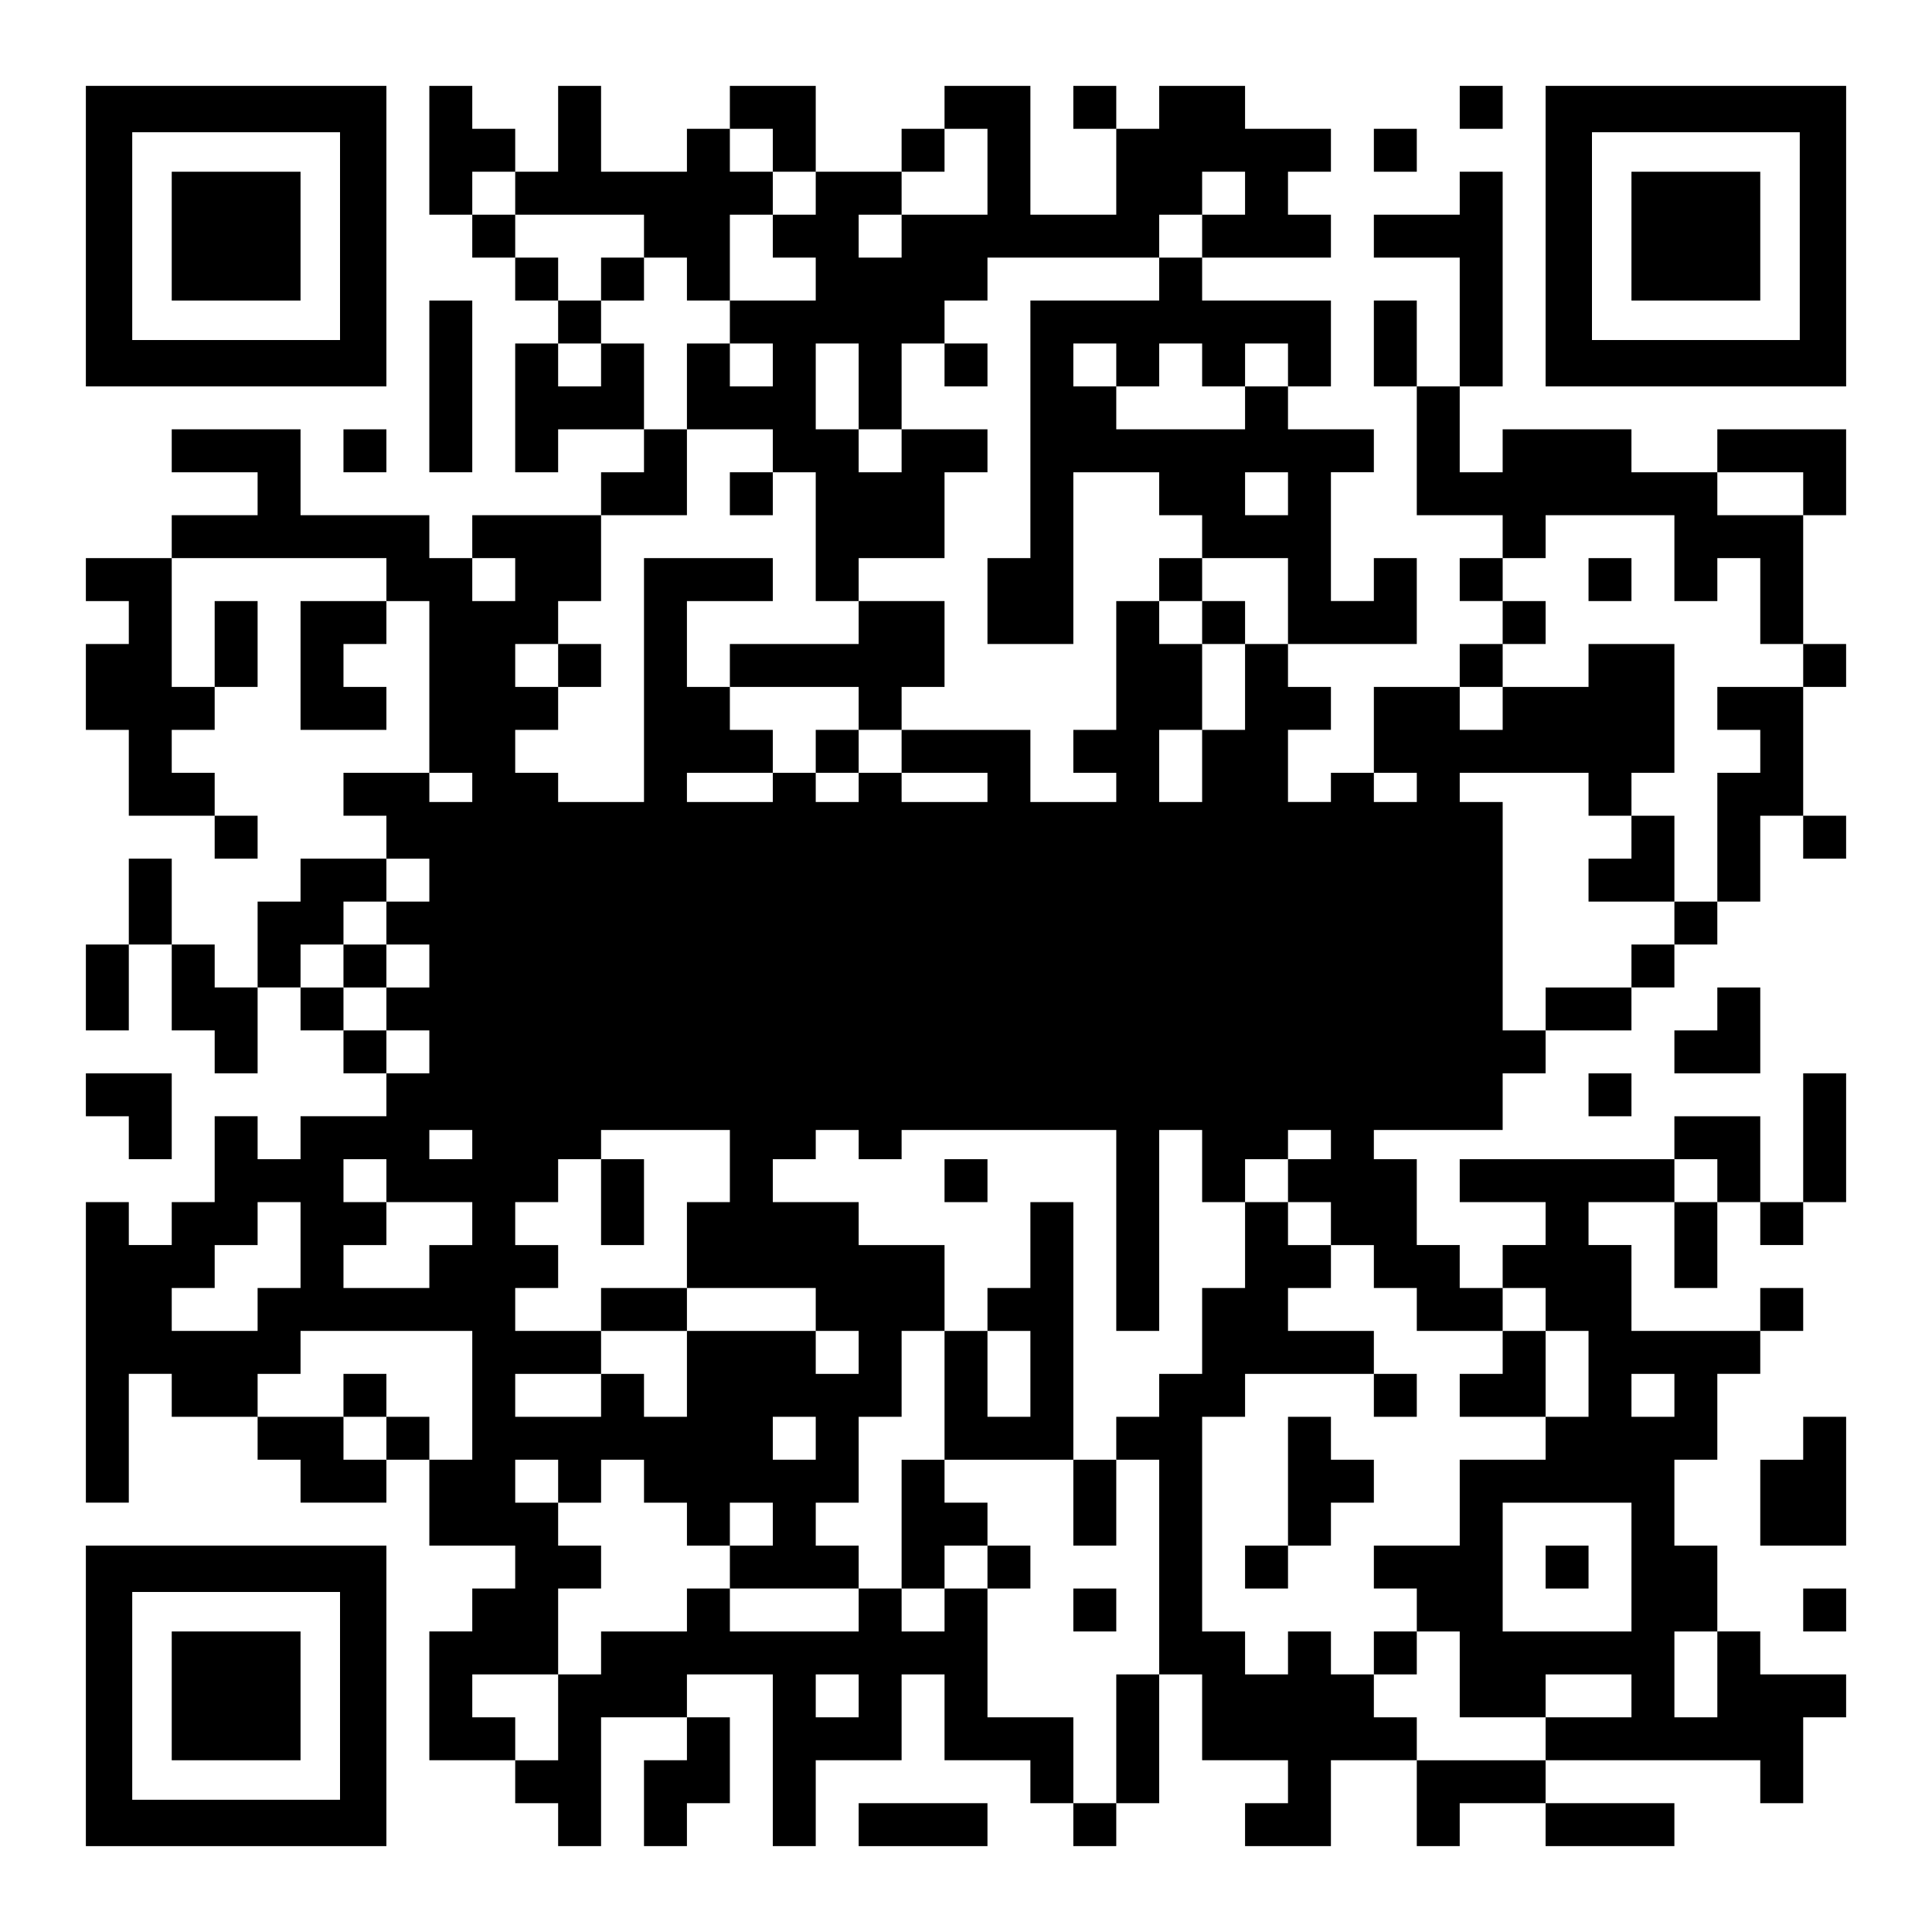<?xml version="1.0" encoding="UTF-8" standalone="yes"?>
<svg version="1.0" xmlns="http://www.w3.org/2000/svg" width="1125px" height="1125px" viewBox="0 0 1125 1125" preserveAspectRatio="xMidYMid meet">
  <g transform="translate(0,1125) scale(0.1,-0.1)" fill="#000000" stroke="none">
    <path d="M500 9875 l0 -875 875 0 875 0 0 875 0 875 -875 0 -875 0 0 -875z
m1480 0 l0 -605 -605 0 -605 0 0 605 0 605 605 0 605 0 0 -605z"/>
    <path d="M1000 9875 l0 -375 375 0 375 0 0 375 0 375 -375 0 -375 0 0 -375z"/>
    <path d="M2500 10375 l0 -375 125 0 125 0 0 -125 0 -125 125 0 125 0 0 -125 0
-125 125 0 125 0 0 -125 0 -125 -125 0 -125 0 0 -375 0 -375 125 0 125 0 0
125 0 125 250 0 250 0 0 -125 0 -125 -125 0 -125 0 0 -125 0 -125 -375 0 -375
0 0 -125 0 -125 -125 0 -125 0 0 125 0 125 -375 0 -375 0 0 250 0 250 -375 0
-375 0 0 -125 0 -125 250 0 250 0 0 -125 0 -125 -250 0 -250 0 0 -125 0 -125
-250 0 -250 0 0 -125 0 -125 125 0 125 0 0 -125 0 -125 -125 0 -125 0 0 -250
0 -250 125 0 125 0 0 -250 0 -250 250 0 250 0 0 -125 0 -125 125 0 125 0 0
125 0 125 -125 0 -125 0 0 125 0 125 -125 0 -125 0 0 125 0 125 125 0 125 0 0
125 0 125 125 0 125 0 0 250 0 250 -125 0 -125 0 0 -250 0 -250 -125 0 -125 0
0 375 0 375 625 0 625 0 0 -125 0 -125 -250 0 -250 0 0 -375 0 -375 250 0 250
0 0 125 0 125 -125 0 -125 0 0 125 0 125 125 0 125 0 0 125 0 125 125 0 125 0
0 -500 0 -500 -250 0 -250 0 0 -125 0 -125 125 0 125 0 0 -125 0 -125 -250 0
-250 0 0 -125 0 -125 -125 0 -125 0 0 -250 0 -250 -125 0 -125 0 0 125 0 125
-125 0 -125 0 0 250 0 250 -125 0 -125 0 0 -250 0 -250 -125 0 -125 0 0 -250
0 -250 125 0 125 0 0 250 0 250 125 0 125 0 0 -250 0 -250 125 0 125 0 0 -125
0 -125 125 0 125 0 0 250 0 250 125 0 125 0 0 -125 0 -125 125 0 125 0 0 -125
0 -125 125 0 125 0 0 -125 0 -125 -250 0 -250 0 0 -125 0 -125 -125 0 -125 0
0 125 0 125 -125 0 -125 0 0 -250 0 -250 -125 0 -125 0 0 -125 0 -125 -125 0
-125 0 0 125 0 125 -125 0 -125 0 0 -875 0 -875 125 0 125 0 0 375 0 375 125
0 125 0 0 -125 0 -125 250 0 250 0 0 -125 0 -125 125 0 125 0 0 -125 0 -125
250 0 250 0 0 125 0 125 125 0 125 0 0 -250 0 -250 250 0 250 0 0 -125 0 -125
-125 0 -125 0 0 -125 0 -125 -125 0 -125 0 0 -375 0 -375 250 0 250 0 0 -125
0 -125 125 0 125 0 0 -125 0 -125 125 0 125 0 0 375 0 375 250 0 250 0 0 -125
0 -125 -125 0 -125 0 0 -250 0 -250 125 0 125 0 0 125 0 125 125 0 125 0 0
250 0 250 -125 0 -125 0 0 125 0 125 250 0 250 0 0 -500 0 -500 125 0 125 0 0
250 0 250 250 0 250 0 0 250 0 250 125 0 125 0 0 -250 0 -250 250 0 250 0 0
-125 0 -125 125 0 125 0 0 -125 0 -125 125 0 125 0 0 125 0 125 125 0 125 0 0
375 0 375 125 0 125 0 0 -250 0 -250 250 0 250 0 0 -125 0 -125 -125 0 -125 0
0 -125 0 -125 250 0 250 0 0 250 0 250 250 0 250 0 0 -250 0 -250 125 0 125 0
0 125 0 125 250 0 250 0 0 -125 0 -125 375 0 375 0 0 125 0 125 -375 0 -375 0
0 125 0 125 625 0 625 0 0 -125 0 -125 125 0 125 0 0 250 0 250 125 0 125 0 0
125 0 125 -250 0 -250 0 0 125 0 125 -125 0 -125 0 0 250 0 250 -125 0 -125 0
0 250 0 250 125 0 125 0 0 250 0 250 125 0 125 0 0 125 0 125 125 0 125 0 0
125 0 125 -125 0 -125 0 0 -125 0 -125 -375 0 -375 0 0 250 0 250 -125 0 -125
0 0 125 0 125 250 0 250 0 0 -250 0 -250 125 0 125 0 0 250 0 250 125 0 125 0
0 -125 0 -125 125 0 125 0 0 125 0 125 125 0 125 0 0 375 0 375 -125 0 -125 0
0 -375 0 -375 -125 0 -125 0 0 250 0 250 -250 0 -250 0 0 -125 0 -125 -625 0
-625 0 0 -125 0 -125 250 0 250 0 0 -125 0 -125 -125 0 -125 0 0 -125 0 -125
-125 0 -125 0 0 125 0 125 -125 0 -125 0 0 250 0 250 -125 0 -125 0 0 85 0 85
375 0 375 0 0 165 0 165 125 0 125 0 0 125 0 125 250 0 250 0 0 125 0 125 125
0 125 0 0 125 0 125 125 0 125 0 0 125 0 125 125 0 125 0 0 250 0 250 125 0
125 0 0 -125 0 -125 125 0 125 0 0 125 0 125 -125 0 -125 0 0 375 0 375 125 0
125 0 0 125 0 125 -125 0 -125 0 0 375 0 375 125 0 125 0 0 250 0 250 -375 0
-375 0 0 -125 0 -125 -250 0 -250 0 0 125 0 125 -375 0 -375 0 0 -125 0 -125
-125 0 -125 0 0 250 0 250 125 0 125 0 0 625 0 625 -125 0 -125 0 0 -125 0
-125 -250 0 -250 0 0 -125 0 -125 250 0 250 0 0 -375 0 -375 -125 0 -125 0 0
250 0 250 -125 0 -125 0 0 -250 0 -250 125 0 125 0 0 -375 0 -375 250 0 250 0
0 -125 0 -125 -125 0 -125 0 0 -125 0 -125 125 0 125 0 0 -125 0 -125 -125 0
-125 0 0 -125 0 -125 -250 0 -250 0 0 -250 0 -250 -125 0 -125 0 0 -85 0 -85
-125 0 -125 0 0 210 0 210 125 0 125 0 0 125 0 125 -125 0 -125 0 0 125 0 125
375 0 375 0 0 250 0 250 -125 0 -125 0 0 -125 0 -125 -125 0 -125 0 0 375 0
375 125 0 125 0 0 125 0 125 -250 0 -250 0 0 125 0 125 125 0 125 0 0 250 0
250 -375 0 -375 0 0 125 0 125 375 0 375 0 0 125 0 125 -125 0 -125 0 0 125 0
125 125 0 125 0 0 125 0 125 -250 0 -250 0 0 125 0 125 -250 0 -250 0 0 -125
0 -125 -125 0 -125 0 0 125 0 125 -125 0 -125 0 0 -125 0 -125 125 0 125 0 0
-250 0 -250 -250 0 -250 0 0 375 0 375 -250 0 -250 0 0 -125 0 -125 -125 0
-125 0 0 -125 0 -125 -250 0 -250 0 0 250 0 250 -250 0 -250 0 0 -125 0 -125
-125 0 -125 0 0 -125 0 -125 -250 0 -250 0 0 250 0 250 -125 0 -125 0 0 -250
0 -250 -125 0 -125 0 0 125 0 125 -125 0 -125 0 0 125 0 125 -125 0 -125 0 0
-375z m2000 0 l0 -125 125 0 125 0 0 -125 0 -125 -125 0 -125 0 0 -125 0 -125
125 0 125 0 0 -125 0 -125 -250 0 -250 0 0 -125 0 -125 125 0 125 0 0 -125 0
-125 -125 0 -125 0 0 125 0 125 -125 0 -125 0 0 -250 0 -250 250 0 250 0 0
-125 0 -125 125 0 125 0 0 -375 0 -375 125 0 125 0 0 125 0 125 250 0 250 0 0
250 0 250 125 0 125 0 0 125 0 125 -250 0 -250 0 0 -125 0 -125 -125 0 -125 0
0 125 0 125 -125 0 -125 0 0 250 0 250 125 0 125 0 0 -250 0 -250 125 0 125 0
0 250 0 250 125 0 125 0 0 125 0 125 125 0 125 0 0 125 0 125 500 0 500 0 0
125 0 125 125 0 125 0 0 125 0 125 125 0 125 0 0 -125 0 -125 -125 0 -125 0 0
-125 0 -125 -125 0 -125 0 0 -125 0 -125 -375 0 -375 0 0 -750 0 -750 -125 0
-125 0 0 -250 0 -250 250 0 250 0 0 500 0 500 250 0 250 0 0 -125 0 -125 125
0 125 0 0 -125 0 -125 250 0 250 0 0 -250 0 -250 -125 0 -125 0 0 -250 0 -250
-125 0 -125 0 0 -210 0 -210 -125 0 -125 0 0 210 0 210 125 0 125 0 0 250 0
250 -125 0 -125 0 0 125 0 125 -125 0 -125 0 0 -375 0 -375 -125 0 -125 0 0
-125 0 -125 125 0 125 0 0 -85 0 -85 -250 0 -250 0 0 210 0 210 -375 0 -375 0
0 -125 0 -125 250 0 250 0 0 -85 0 -85 -250 0 -250 0 0 85 0 85 -125 0 -125 0
0 -85 0 -85 -125 0 -125 0 0 85 0 85 -125 0 -125 0 0 -85 0 -85 -250 0 -250 0
0 85 0 85 250 0 250 0 0 125 0 125 -125 0 -125 0 0 125 0 125 -125 0 -125 0 0
250 0 250 250 0 250 0 0 125 0 125 -375 0 -375 0 0 -710 0 -710 -250 0 -250 0
0 85 0 85 -125 0 -125 0 0 125 0 125 125 0 125 0 0 125 0 125 -125 0 -125 0 0
125 0 125 125 0 125 0 0 125 0 125 125 0 125 0 0 250 0 250 250 0 250 0 0 250
0 250 -125 0 -125 0 0 250 0 250 -125 0 -125 0 0 -125 0 -125 -125 0 -125 0 0
125 0 125 125 0 125 0 0 125 0 125 -125 0 -125 0 0 125 0 125 -125 0 -125 0 0
125 0 125 -125 0 -125 0 0 125 0 125 125 0 125 0 0 -125 0 -125 375 0 375 0 0
-125 0 -125 125 0 125 0 0 -125 0 -125 125 0 125 0 0 250 0 250 125 0 125 0 0
125 0 125 -125 0 -125 0 0 125 0 125 125 0 125 0 0 -125z m1250 -125 l0 -250
-250 0 -250 0 0 -125 0 -125 -125 0 -125 0 0 125 0 125 125 0 125 0 0 125 0
125 125 0 125 0 0 125 0 125 125 0 125 0 0 -250z m750 -1125 l0 -125 125 0
125 0 0 125 0 125 125 0 125 0 0 -125 0 -125 125 0 125 0 0 125 0 125 125 0
125 0 0 -125 0 -125 -125 0 -125 0 0 -125 0 -125 -375 0 -375 0 0 125 0 125
-125 0 -125 0 0 125 0 125 125 0 125 0 0 -125z m1000 -750 l0 -125 -125 0
-125 0 0 125 0 125 125 0 125 0 0 -125z m3000 0 l0 -125 -250 0 -250 0 0 125
0 125 250 0 250 0 0 -125z m-750 -375 l0 -250 125 0 125 0 0 125 0 125 125 0
125 0 0 -250 0 -250 125 0 125 0 0 -125 0 -125 -250 0 -250 0 0 -125 0 -125
125 0 125 0 0 -125 0 -125 -125 0 -125 0 0 -375 0 -375 -125 0 -125 0 0 -125
0 -125 -125 0 -125 0 0 -125 0 -125 -250 0 -250 0 0 -125 0 -125 -125 0 -125
0 0 665 0 665 -125 0 -125 0 0 85 0 85 375 0 375 0 0 -125 0 -125 125 0 125 0
0 125 0 125 125 0 125 0 0 375 0 375 -250 0 -250 0 0 -125 0 -125 -250 0 -250
0 0 -125 0 -125 -125 0 -125 0 0 125 0 125 125 0 125 0 0 125 0 125 125 0 125
0 0 125 0 125 -125 0 -125 0 0 125 0 125 125 0 125 0 0 125 0 125 375 0 375 0
0 -250z m-6750 -125 l0 -125 -125 0 -125 0 0 125 0 125 125 0 125 0 0 -125z
m-250 -1210 l0 -85 -125 0 -125 0 0 85 0 85 125 0 125 0 0 -85z m5500 0 l0
-85 -125 0 -125 0 0 85 0 85 125 0 125 0 0 -85z m-5750 -540 l0 -125 -125 0
-125 0 0 -125 0 -125 125 0 125 0 0 -125 0 -125 -125 0 -125 0 0 -125 0 -125
125 0 125 0 0 -125 0 -125 -125 0 -125 0 0 125 0 125 -125 0 -125 0 0 125 0
125 -125 0 -125 0 0 125 0 125 125 0 125 0 0 125 0 125 125 0 125 0 0 125 0
125 125 0 125 0 0 -125z m250 -1540 l0 -85 -125 0 -125 0 0 85 0 85 125 0 125
0 0 -85z m1500 -125 l0 -210 -125 0 -125 0 0 -250 0 -250 375 0 375 0 0 -125
0 -125 125 0 125 0 0 -125 0 -125 -125 0 -125 0 0 125 0 125 -375 0 -375 0 0
-250 0 -250 -125 0 -125 0 0 125 0 125 -125 0 -125 0 0 -125 0 -125 -250 0
-250 0 0 125 0 125 250 0 250 0 0 125 0 125 -250 0 -250 0 0 125 0 125 125 0
125 0 0 125 0 125 -125 0 -125 0 0 125 0 125 125 0 125 0 0 125 0 125 125 0
125 0 0 85 0 85 375 0 375 0 0 -210z m750 125 l0 -85 125 0 125 0 0 85 0 85
625 0 625 0 0 -585 0 -585 125 0 125 0 0 585 0 585 125 0 125 0 0 -210 0 -210
125 0 125 0 0 125 0 125 125 0 125 0 0 85 0 85 125 0 125 0 0 -85 0 -85 -125
0 -125 0 0 -125 0 -125 125 0 125 0 0 -125 0 -125 125 0 125 0 0 -125 0 -125
125 0 125 0 0 -125 0 -125 250 0 250 0 0 125 0 125 125 0 125 0 0 -125 0 -125
125 0 125 0 0 -250 0 -250 -125 0 -125 0 0 -125 0 -125 -250 0 -250 0 0 -250
0 -250 -250 0 -250 0 0 -125 0 -125 125 0 125 0 0 -125 0 -125 125 0 125 0 0
-250 0 -250 250 0 250 0 0 125 0 125 250 0 250 0 0 -125 0 -125 -250 0 -250 0
0 -125 0 -125 -375 0 -375 0 0 125 0 125 -125 0 -125 0 0 125 0 125 -125 0
-125 0 0 125 0 125 -125 0 -125 0 0 -125 0 -125 -125 0 -125 0 0 125 0 125
-125 0 -125 0 0 625 0 625 125 0 125 0 0 125 0 125 375 0 375 0 0 125 0 125
-250 0 -250 0 0 125 0 125 125 0 125 0 0 125 0 125 -125 0 -125 0 0 125 0 125
-125 0 -125 0 0 -250 0 -250 -125 0 -125 0 0 -250 0 -250 -125 0 -125 0 0
-125 0 -125 -125 0 -125 0 0 -125 0 -125 125 0 125 0 0 -625 0 -625 -125 0
-125 0 0 -375 0 -375 -125 0 -125 0 0 250 0 250 -250 0 -250 0 0 375 0 375
-125 0 -125 0 0 -125 0 -125 -125 0 -125 0 0 125 0 125 -125 0 -125 0 0 -125
0 -125 -375 0 -375 0 0 125 0 125 -125 0 -125 0 0 -125 0 -125 -250 0 -250 0
0 -125 0 -125 -125 0 -125 0 0 -250 0 -250 -125 0 -125 0 0 125 0 125 -125 0
-125 0 0 125 0 125 250 0 250 0 0 250 0 250 125 0 125 0 0 125 0 125 -125 0
-125 0 0 125 0 125 -125 0 -125 0 0 125 0 125 125 0 125 0 0 -125 0 -125 125
0 125 0 0 125 0 125 125 0 125 0 0 -125 0 -125 125 0 125 0 0 -125 0 -125 125
0 125 0 0 125 0 125 125 0 125 0 0 -125 0 -125 -125 0 -125 0 0 -125 0 -125
375 0 375 0 0 125 0 125 -125 0 -125 0 0 125 0 125 125 0 125 0 0 250 0 250
125 0 125 0 0 250 0 250 125 0 125 0 0 250 0 250 -250 0 -250 0 0 125 0 125
-250 0 -250 0 0 125 0 125 125 0 125 0 0 85 0 85 125 0 125 0 0 -85z m-2750
-210 l0 -125 250 0 250 0 0 -125 0 -125 -125 0 -125 0 0 -125 0 -125 -250 0
-250 0 0 125 0 125 125 0 125 0 0 125 0 125 -125 0 -125 0 0 125 0 125 125 0
125 0 0 -125z m7750 0 l0 -125 -125 0 -125 0 0 125 0 125 125 0 125 0 0 -125z
m-8250 -375 l0 -250 -125 0 -125 0 0 -125 0 -125 -250 0 -250 0 0 125 0 125
125 0 125 0 0 125 0 125 125 0 125 0 0 125 0 125 125 0 125 0 0 -250z m1000
-875 l0 -375 -125 0 -125 0 0 125 0 125 -125 0 -125 0 0 -125 0 -125 -125 0
-125 0 0 125 0 125 -250 0 -250 0 0 125 0 125 125 0 125 0 0 125 0 125 500 0
500 0 0 -375z m7000 0 l0 -125 -125 0 -125 0 0 125 0 125 125 0 125 0 0 -125z
m-5000 -250 l0 -125 -125 0 -125 0 0 125 0 125 125 0 125 0 0 -125z m4750
-750 l0 -375 -375 0 -375 0 0 375 0 375 375 0 375 0 0 -375z m500 -625 l0
-250 -125 0 -125 0 0 250 0 250 125 0 125 0 0 -250z m-5000 -125 l0 -125 -125
0 -125 0 0 125 0 125 125 0 125 0 0 -125z"/>
    <path d="M3500 9625 l0 -125 125 0 125 0 0 125 0 125 -125 0 -125 0 0 -125z"/>
    <path d="M5500 9125 l0 -125 125 0 125 0 0 125 0 125 -125 0 -125 0 0 -125z"/>
    <path d="M4250 8375 l0 -125 125 0 125 0 0 125 0 125 -125 0 -125 0 0 -125z"/>
    <path d="M6750 7875 l0 -125 125 0 125 0 0 -125 0 -125 125 0 125 0 0 125 0
125 -125 0 -125 0 0 125 0 125 -125 0 -125 0 0 -125z"/>
    <path d="M5000 7625 l0 -125 -375 0 -375 0 0 -125 0 -125 375 0 375 0 0 -125
0 -125 -125 0 -125 0 0 -125 0 -125 125 0 125 0 0 125 0 125 125 0 125 0 0
125 0 125 125 0 125 0 0 250 0 250 -250 0 -250 0 0 -125z"/>
    <path d="M3250 7375 l0 -125 125 0 125 0 0 125 0 125 -125 0 -125 0 0 -125z"/>
    <path d="M9250 7875 l0 -125 125 0 125 0 0 125 0 125 -125 0 -125 0 0 -125z"/>
    <path d="M9500 6375 l0 -125 -125 0 -125 0 0 -125 0 -125 250 0 250 0 0 250 0
250 -125 0 -125 0 0 -125z"/>
    <path d="M2000 5625 l0 -125 125 0 125 0 0 125 0 125 -125 0 -125 0 0 -125z"/>
    <path d="M3500 4250 l0 -250 125 0 125 0 0 250 0 250 -125 0 -125 0 0 -250z"/>
    <path d="M3500 3625 l0 -125 250 0 250 0 0 125 0 125 -250 0 -250 0 0 -125z"/>
    <path d="M5500 4375 l0 -125 125 0 125 0 0 125 0 125 -125 0 -125 0 0 -125z"/>
    <path d="M6000 4000 l0 -250 -125 0 -125 0 0 -125 0 -125 -125 0 -125 0 0
-375 0 -375 -125 0 -125 0 0 -375 0 -375 125 0 125 0 0 125 0 125 125 0 125 0
0 -125 0 -125 125 0 125 0 0 125 0 125 -125 0 -125 0 0 125 0 125 -125 0 -125
0 0 125 0 125 375 0 375 0 0 -250 0 -250 125 0 125 0 0 250 0 250 -125 0 -125
0 0 750 0 750 -125 0 -125 0 0 -250z m0 -750 l0 -250 -125 0 -125 0 0 250 0
250 125 0 125 0 0 -250z"/>
    <path d="M8750 3375 l0 -125 -125 0 -125 0 0 -125 0 -125 250 0 250 0 0 250 0
250 -125 0 -125 0 0 -125z"/>
    <path d="M8000 3125 l0 -125 125 0 125 0 0 125 0 125 -125 0 -125 0 0 -125z"/>
    <path d="M7500 2625 l0 -375 -125 0 -125 0 0 -125 0 -125 125 0 125 0 0 125 0
125 125 0 125 0 0 125 0 125 125 0 125 0 0 125 0 125 -125 0 -125 0 0 125 0
125 -125 0 -125 0 0 -375z"/>
    <path d="M6250 1875 l0 -125 125 0 125 0 0 125 0 125 -125 0 -125 0 0 -125z"/>
    <path d="M8000 1625 l0 -125 125 0 125 0 0 125 0 125 -125 0 -125 0 0 -125z"/>
    <path d="M2000 3125 l0 -125 125 0 125 0 0 125 0 125 -125 0 -125 0 0 -125z"/>
    <path d="M9000 2125 l0 -125 125 0 125 0 0 125 0 125 -125 0 -125 0 0 -125z"/>
    <path d="M8500 10625 l0 -125 125 0 125 0 0 125 0 125 -125 0 -125 0 0 -125z"/>
    <path d="M9000 9875 l0 -875 875 0 875 0 0 875 0 875 -875 0 -875 0 0 -875z
m1480 0 l0 -605 -605 0 -605 0 0 605 0 605 605 0 605 0 0 -605z"/>
    <path d="M9500 9875 l0 -375 375 0 375 0 0 375 0 375 -375 0 -375 0 0 -375z"/>
    <path d="M8000 10375 l0 -125 125 0 125 0 0 125 0 125 -125 0 -125 0 0 -125z"/>
    <path d="M2500 9000 l0 -500 125 0 125 0 0 500 0 500 -125 0 -125 0 0 -500z"/>
    <path d="M2000 8625 l0 -125 125 0 125 0 0 125 0 125 -125 0 -125 0 0 -125z"/>
    <path d="M10000 5375 l0 -125 -125 0 -125 0 0 -125 0 -125 250 0 250 0 0 250
0 250 -125 0 -125 0 0 -125z"/>
    <path d="M500 4875 l0 -125 125 0 125 0 0 -125 0 -125 125 0 125 0 0 250 0
250 -250 0 -250 0 0 -125z"/>
    <path d="M9250 4875 l0 -125 125 0 125 0 0 125 0 125 -125 0 -125 0 0 -125z"/>
    <path d="M10500 2875 l0 -125 -125 0 -125 0 0 -250 0 -250 250 0 250 0 0 375
0 375 -125 0 -125 0 0 -125z"/>
    <path d="M500 1375 l0 -875 875 0 875 0 0 875 0 875 -875 0 -875 0 0 -875z
m1480 0 l0 -605 -605 0 -605 0 0 605 0 605 605 0 605 0 0 -605z"/>
    <path d="M1000 1375 l0 -375 375 0 375 0 0 375 0 375 -375 0 -375 0 0 -375z"/>
    <path d="M10500 1875 l0 -125 125 0 125 0 0 125 0 125 -125 0 -125 0 0 -125z"/>
    <path d="M5000 625 l0 -125 375 0 375 0 0 125 0 125 -375 0 -375 0 0 -125z"/>
  </g>
</svg>
